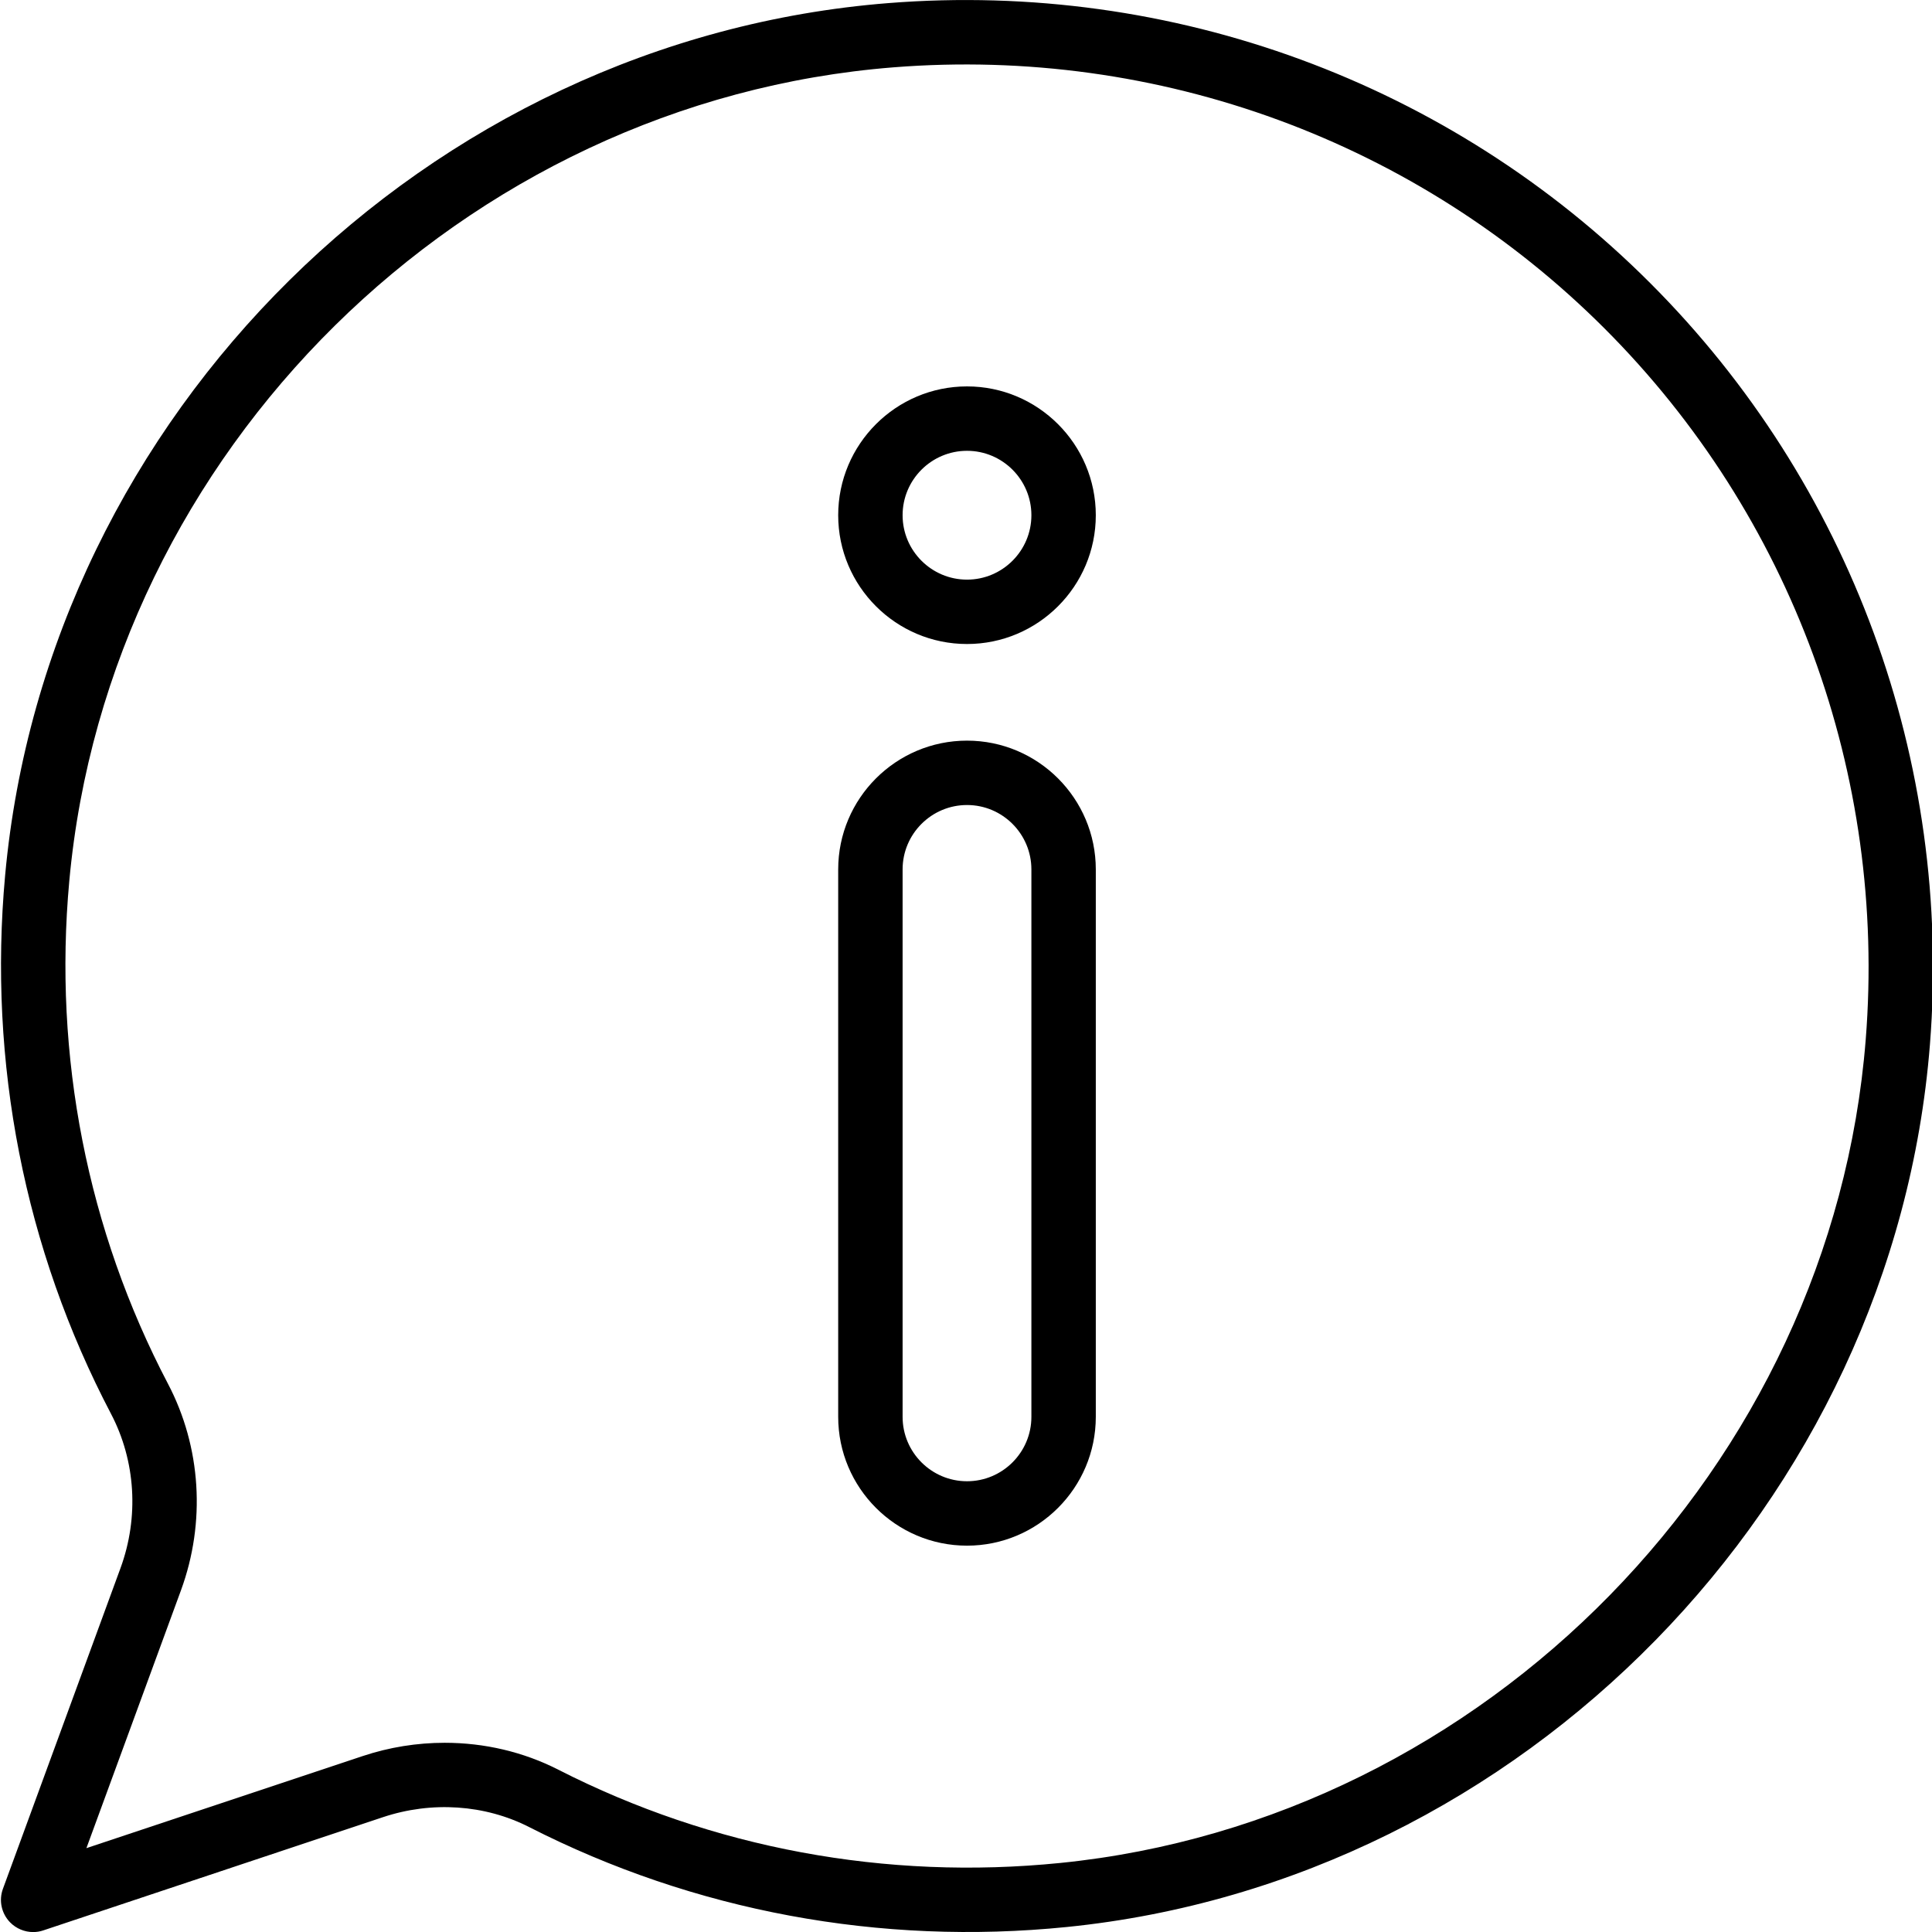 <svg width="65" height="65" viewBox="0 0 65 65" fill="none" xmlns="http://www.w3.org/2000/svg">
<g clip-path="url(#clip0)">
<path d="M1.116 65.002C0.828 65.002 0.546 64.887 0.338 64.674C0.048 64.375 -0.046 63.937 0.099 63.546L4.054 52.758C4.682 51.044 4.565 49.15 3.733 47.563C0.826 42.02 -0.405 35.755 0.173 29.445C1.594 13.945 14.37 1.331 29.891 0.104C39.438 -0.652 48.779 2.781 55.516 9.52C62.255 16.258 65.686 25.599 64.93 35.147C63.712 50.524 51.227 63.287 35.89 64.832C29.608 65.466 23.353 64.301 17.799 61.468C16.316 60.712 14.526 60.59 12.887 61.136L1.457 64.946C1.347 64.984 1.231 65.002 1.116 65.002ZM14.961 58.634C16.292 58.634 17.607 58.938 18.785 59.54C23.967 62.183 29.808 63.269 35.673 62.677C49.984 61.235 61.634 49.327 62.77 34.977C63.477 26.063 60.274 17.343 53.985 11.053C47.696 4.762 38.975 1.559 30.062 2.265C15.578 3.41 3.655 15.18 2.331 29.643C1.791 35.536 2.94 41.385 5.652 46.557C6.768 48.684 6.927 51.216 6.089 53.503L2.907 62.179L12.202 59.081C13.1 58.782 14.035 58.634 14.961 58.634Z" fill="black"/>
<path d="M32.534 21.667C30.144 21.667 28.2 19.724 28.2 17.334C28.2 14.944 30.144 13 32.534 13C34.923 13 36.867 14.944 36.867 17.334C36.867 19.724 34.923 21.667 32.534 21.667ZM32.534 15.167C31.339 15.167 30.367 16.139 30.367 17.334C30.367 18.529 31.339 19.501 32.534 19.501C33.728 19.501 34.7 18.529 34.7 17.334C34.7 16.139 33.728 15.167 32.534 15.167Z" fill="black"/>
<path d="M32.534 52.002C30.144 52.002 28.2 50.058 28.2 47.668V29.251C28.2 26.861 30.144 24.918 32.534 24.918C34.923 24.918 36.867 26.861 36.867 29.251V47.668C36.867 50.058 34.923 52.002 32.534 52.002ZM32.534 27.084C31.339 27.084 30.367 28.056 30.367 29.251V47.668C30.367 48.863 31.339 49.835 32.534 49.835C33.728 49.835 34.7 48.863 34.7 47.668V29.251C34.7 28.056 33.728 27.084 32.534 27.084Z" fill="black"/>
</g>
<defs>
<clipPath id="clip0">
<rect width="65" height="65" fill="white"/>
</clipPath>
</defs>
</svg>
